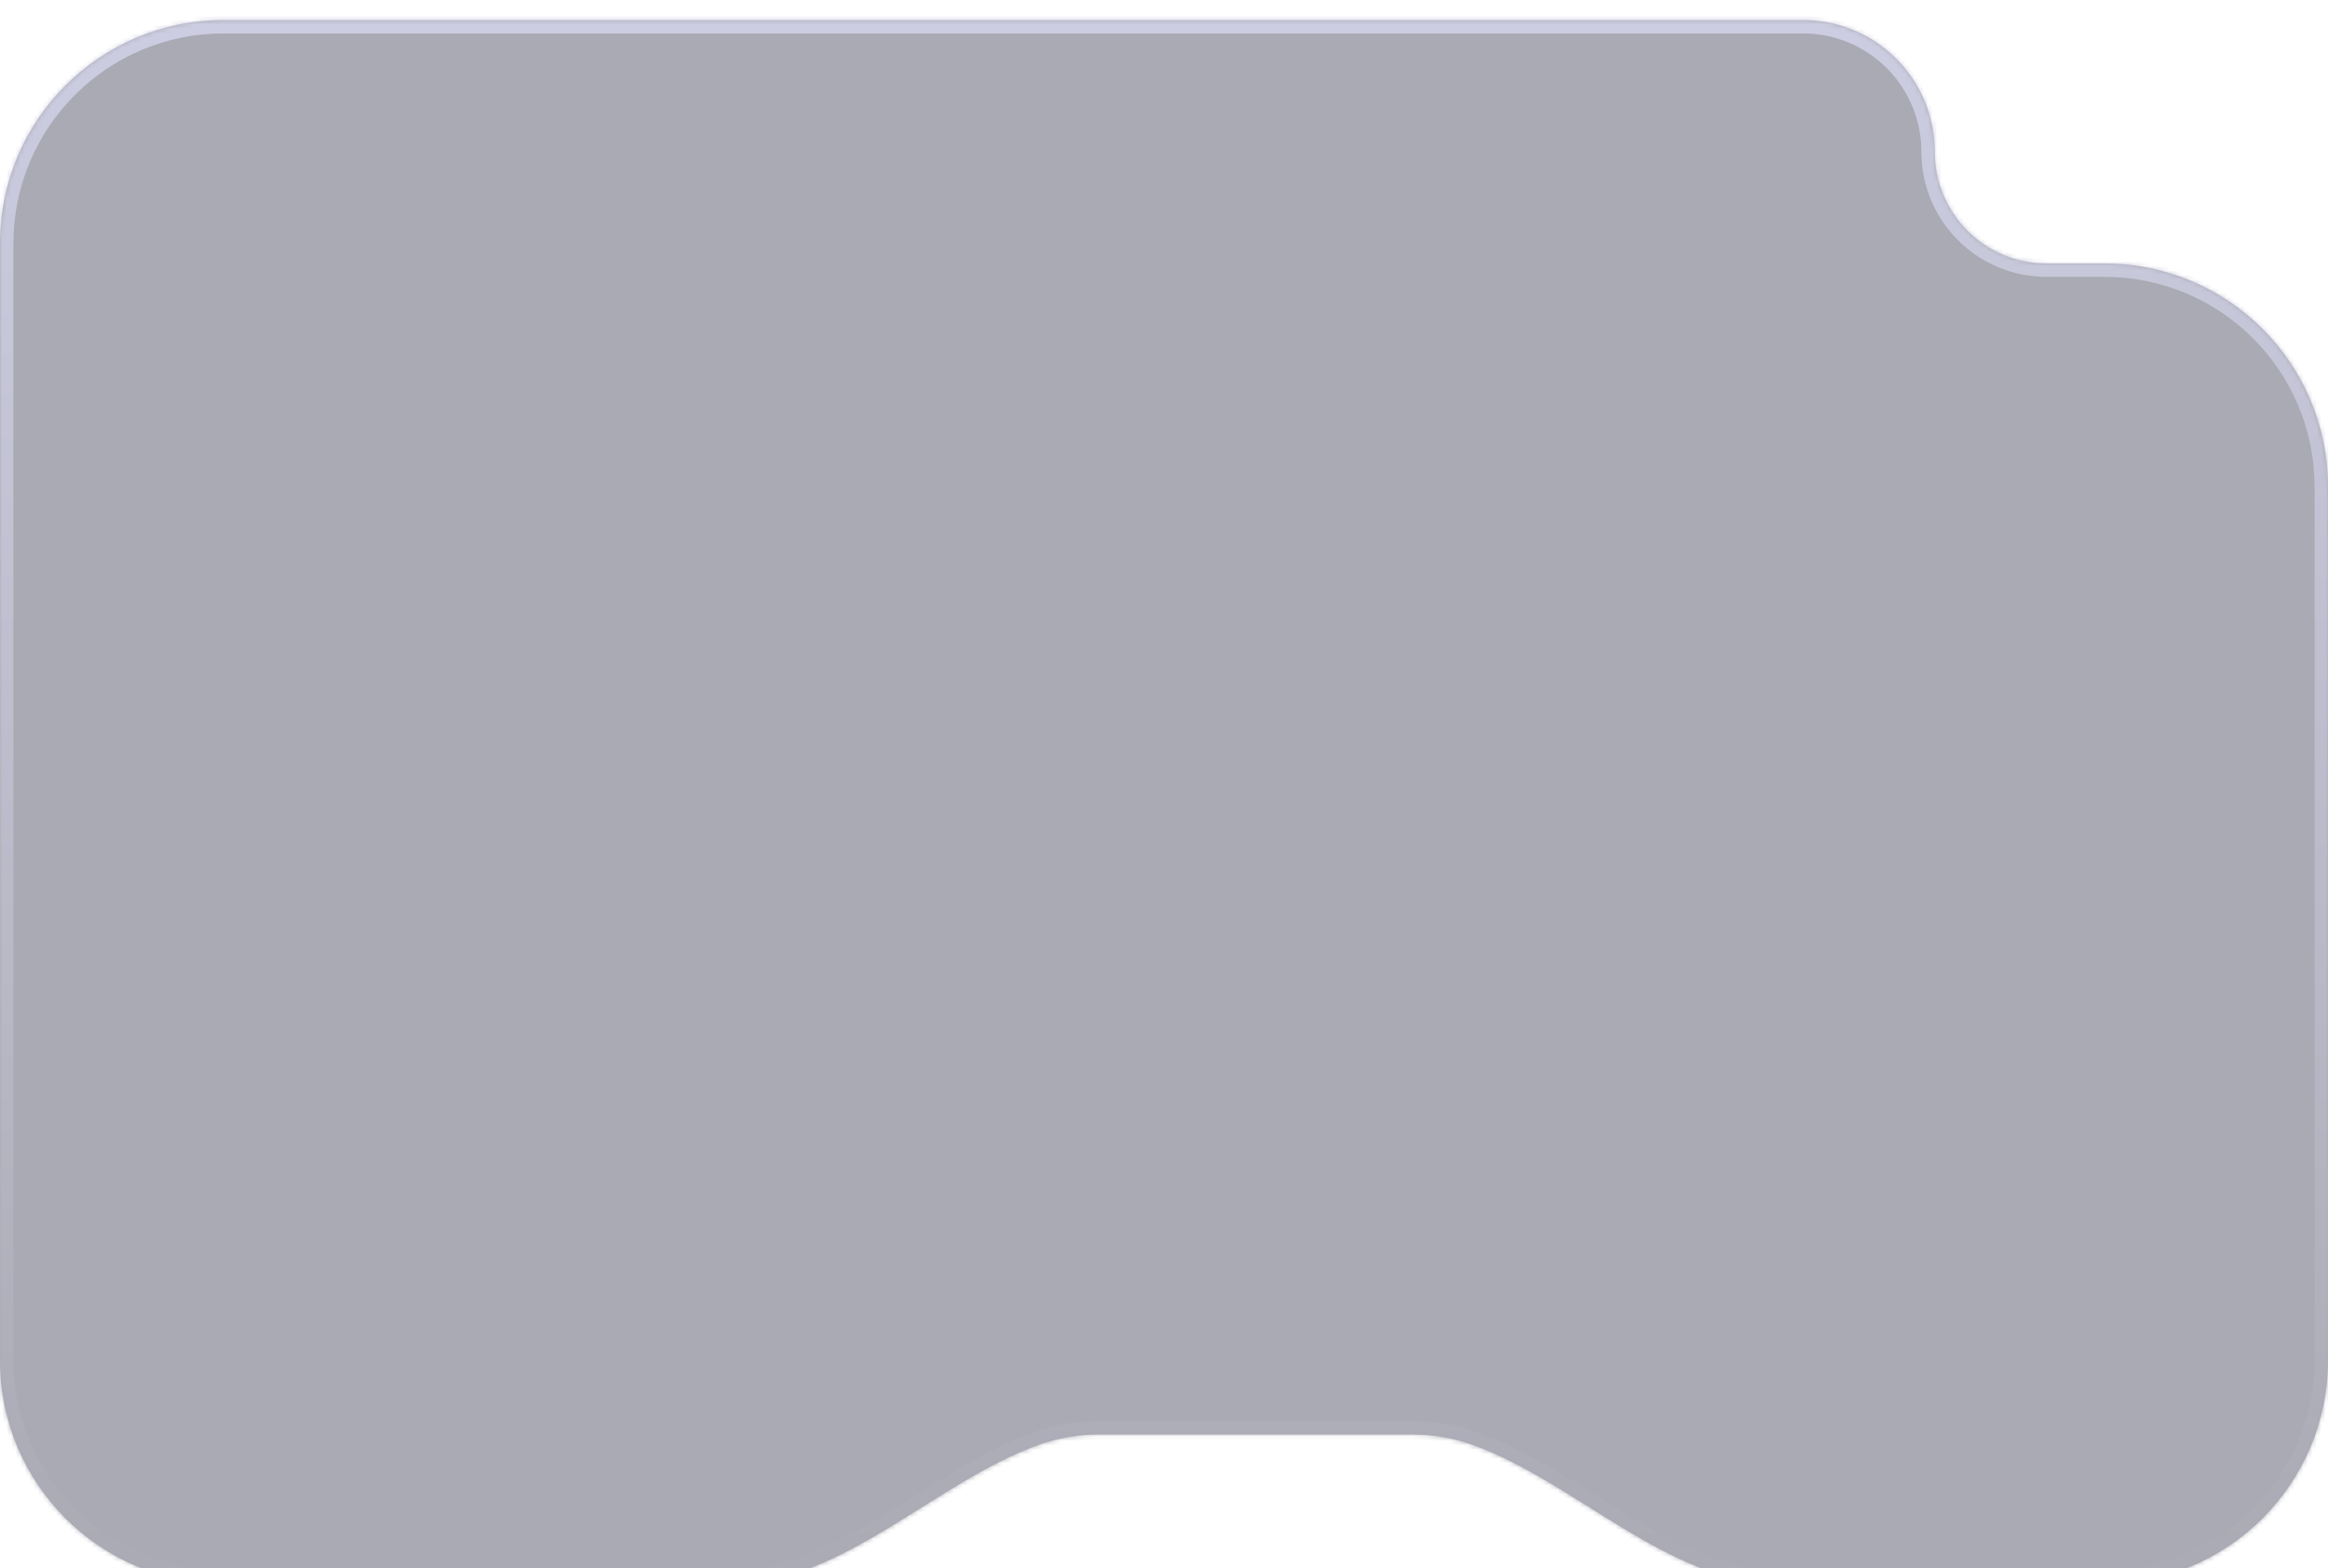 <svg width="521" height="351" viewBox="0 0 521 351" fill="none" xmlns="http://www.w3.org/2000/svg">
<g filter="url(#filter0_b_492_12360)">
<g opacity="0.45" filter="url(#filter1_di_492_12360)">
<mask id="path-1-inside-1_492_12360" fill="white">
<path fill-rule="evenodd" clip-rule="evenodd" d="M433 29.967C433 13.683 419.799 0.482 403.516 0.482H50C22.386 0.482 0 22.868 0 50.482V300.482C0 328.097 22.386 350.482 50 350.482H164.047C188.543 350.482 209.413 327.626 232.48 319.38C236.68 317.878 241.205 317.061 245.92 317.061H316.08C320.795 317.061 325.32 317.878 329.52 319.38C352.587 327.626 373.457 350.482 397.953 350.482H471C498.614 350.482 521 328.097 521 300.482V171.056V104.967C521 77.352 498.614 54.967 471 54.967H458C444.193 54.967 433 43.774 433 29.967Z"/>
</mask>
<path fill-rule="evenodd" clip-rule="evenodd" d="M433 29.967C433 13.683 419.799 0.482 403.516 0.482H50C22.386 0.482 0 22.868 0 50.482V300.482C0 328.097 22.386 350.482 50 350.482H164.047C188.543 350.482 209.413 327.626 232.48 319.38C236.68 317.878 241.205 317.061 245.92 317.061H316.08C320.795 317.061 325.32 317.878 329.52 319.38C352.587 327.626 373.457 350.482 397.953 350.482H471C498.614 350.482 521 328.097 521 300.482V171.056V104.967C521 77.352 498.614 54.967 471 54.967H458C444.193 54.967 433 43.774 433 29.967Z" fill="#434359"/>
<path d="M232.48 319.38L231.47 316.555L232.48 319.38ZM403.516 -2.518H50V3.482H403.516V-2.518ZM50 -2.518C20.729 -2.518 -3 21.211 -3 50.482H3C3 24.525 24.043 3.482 50 3.482V-2.518ZM-3 50.482V300.482H3V50.482H-3ZM-3 300.482C-3 329.753 20.729 353.482 50 353.482V347.482C24.043 347.482 3 326.44 3 300.482H-3ZM50 353.482H164.047V347.482H50V353.482ZM233.49 322.205C237.37 320.817 241.554 320.061 245.92 320.061V314.061C240.856 314.061 235.989 314.939 231.47 316.555L233.49 322.205ZM245.92 320.061H316.08V314.061H245.92V320.061ZM316.08 320.061C320.446 320.061 324.63 320.817 328.51 322.205L330.53 316.555C326.011 314.939 321.144 314.061 316.08 314.061V320.061ZM397.953 353.482H471V347.482H397.953V353.482ZM471 353.482C500.271 353.482 524 329.754 524 300.482H518C518 326.44 496.957 347.482 471 347.482V353.482ZM524 300.482V171.056H518V300.482H524ZM524 171.056V104.967H518V171.056H524ZM471 51.967H458V57.967H471V51.967ZM458 51.967C445.85 51.967 436 42.117 436 29.967H430C430 45.431 442.536 57.967 458 57.967V51.967ZM524 104.967C524 75.695 500.271 51.967 471 51.967V57.967C496.957 57.967 518 79.009 518 104.967H524ZM328.51 322.205C339.667 326.193 350.205 333.676 361.649 340.591C372.843 347.355 384.808 353.482 397.953 353.482V347.482C386.602 347.482 375.884 342.182 364.752 335.456C353.87 328.88 342.44 320.812 330.53 316.555L328.51 322.205ZM164.047 353.482C177.192 353.482 189.157 347.355 200.351 340.591C211.795 333.676 222.333 326.193 233.49 322.205L231.47 316.555C219.56 320.812 208.13 328.88 197.248 335.456C186.116 342.182 175.398 347.482 164.047 347.482V353.482ZM403.516 3.482C418.143 3.482 430 15.34 430 29.967H436C436 12.026 421.456 -2.518 403.516 -2.518V3.482Z" fill="url(#paint0_linear_492_12360)" mask="url(#path-1-inside-1_492_12360)"/>
</g>
</g>
<defs>
<filter id="filter0_b_492_12360" x="-5" y="-4.518" width="531" height="360" filterUnits="userSpaceOnUse" color-interpolation-filters="sRGB">
<feFlood flood-opacity="0" result="BackgroundImageFix"/>
<feGaussianBlur in="BackgroundImageFix" stdDeviation="2.5"/>
<feComposite in2="SourceAlpha" operator="in" result="effect1_backgroundBlur_492_12360"/>
<feBlend mode="normal" in="SourceGraphic" in2="effect1_backgroundBlur_492_12360" result="shape"/>
</filter>
<filter id="filter1_di_492_12360" x="-4" y="0.482" width="529" height="358" filterUnits="userSpaceOnUse" color-interpolation-filters="sRGB">
<feFlood flood-opacity="0" result="BackgroundImageFix"/>
<feColorMatrix in="SourceAlpha" type="matrix" values="0 0 0 0 0 0 0 0 0 0 0 0 0 0 0 0 0 0 127 0" result="hardAlpha"/>
<feOffset dy="4"/>
<feGaussianBlur stdDeviation="2"/>
<feComposite in2="hardAlpha" operator="out"/>
<feColorMatrix type="matrix" values="0 0 0 0 0 0 0 0 0 0 0 0 0 0 0 0 0 0 0.25 0"/>
<feBlend mode="normal" in2="BackgroundImageFix" result="effect1_dropShadow_492_12360"/>
<feBlend mode="normal" in="SourceGraphic" in2="effect1_dropShadow_492_12360" result="shape"/>
<feColorMatrix in="SourceAlpha" type="matrix" values="0 0 0 0 0 0 0 0 0 0 0 0 0 0 0 0 0 0 127 0" result="hardAlpha"/>
<feOffset/>
<feGaussianBlur stdDeviation="15"/>
<feComposite in2="hardAlpha" operator="arithmetic" k2="-1" k3="1"/>
<feColorMatrix type="matrix" values="0 0 0 0 0.043 0 0 0 0 0.043 0 0 0 0 0.059 0 0 0 0.75 0"/>
<feBlend mode="normal" in2="shape" result="effect2_innerShadow_492_12360"/>
</filter>
<linearGradient id="paint0_linear_492_12360" x1="260.5" y1="0.482" x2="260.5" y2="350.482" gradientUnits="userSpaceOnUse">
<stop stop-color="#9090BF"/>
<stop offset="1" stop-color="#434359"/>
</linearGradient>
</defs>
</svg>
